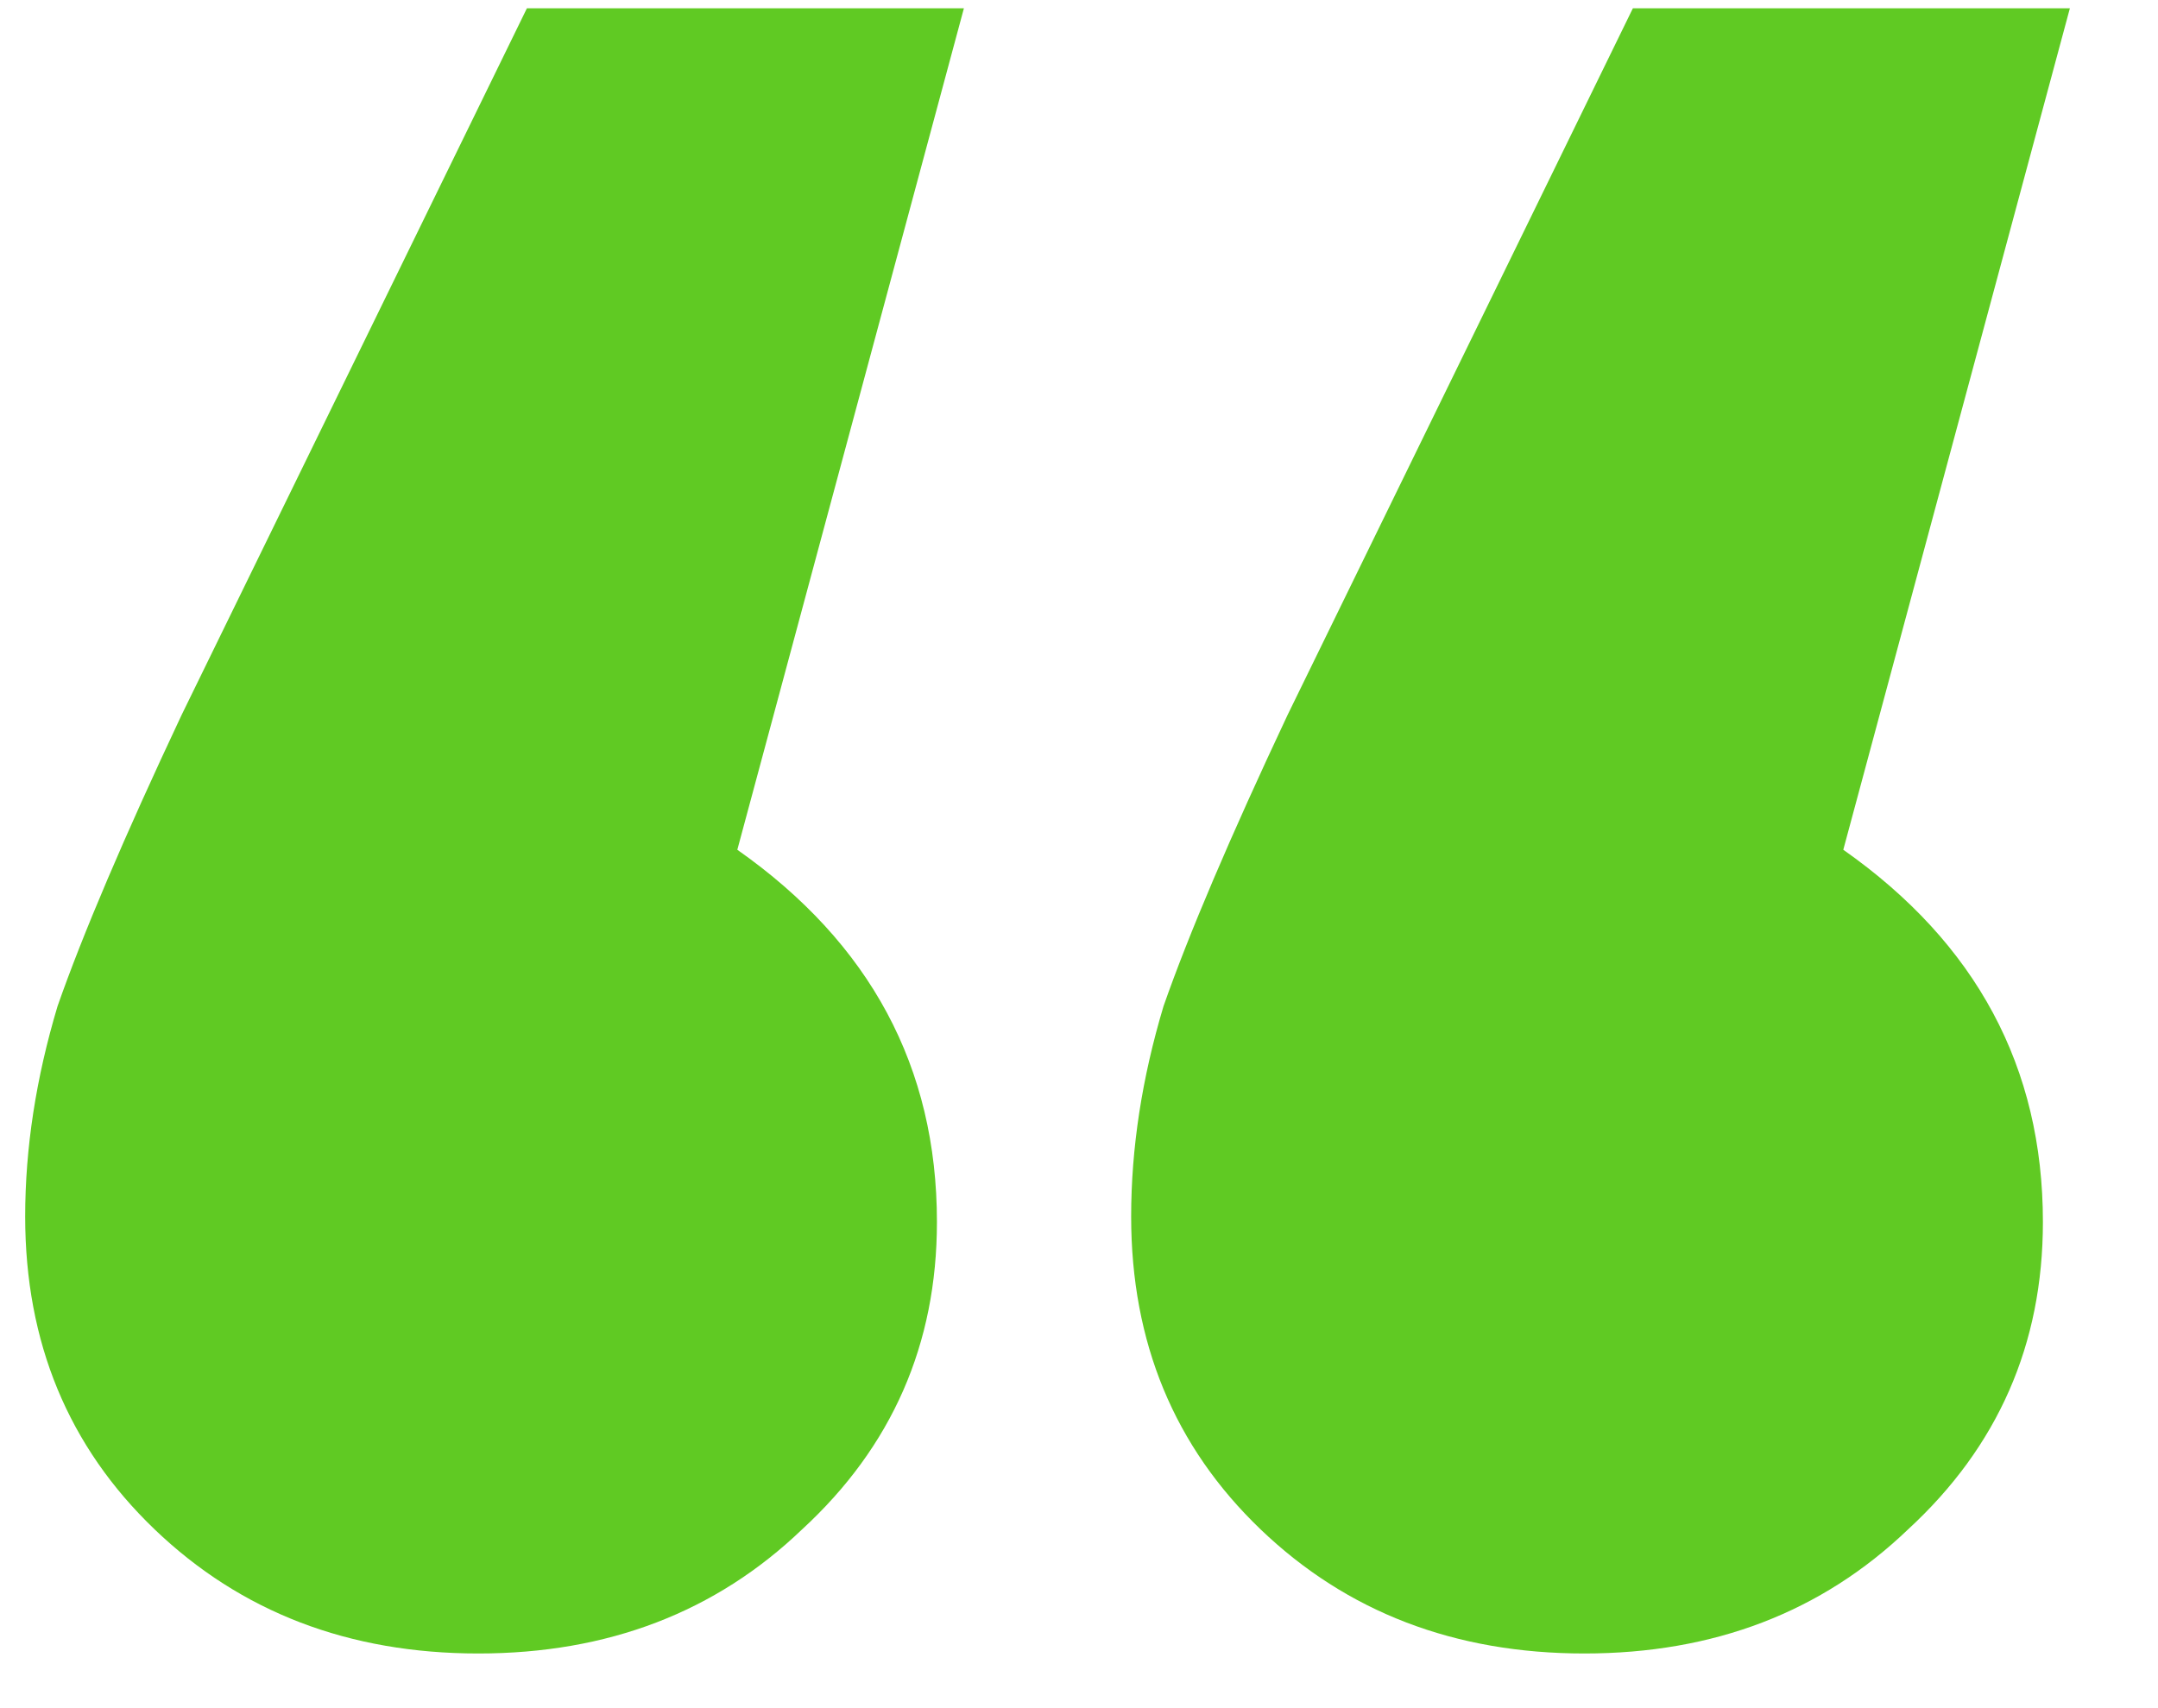 <?xml version="1.0" encoding="utf-8"?>
<svg xmlns="http://www.w3.org/2000/svg" fill="none" height="19" viewBox="0 0 24 19" width="24">
<path d="M5.32 18.392C3.88 18.392 2.68 17.932 1.72 17.012C0.76 16.092 0.28 14.932 0.28 13.532C0.28 12.772 0.4 11.992 0.64 11.192C0.92 10.392 1.38 9.312 2.02 7.952L5.86 0.092H10.72L8.2 9.452C9.68 10.492 10.42 11.872 10.42 13.592C10.42 14.952 9.92 16.092 8.92 17.012C7.96 17.932 6.76 18.392 5.32 18.392ZM17.62 18.392C16.18 18.392 14.98 17.932 14.02 17.012C13.06 16.092 12.58 14.932 12.58 13.532C12.58 12.772 12.7 11.992 12.94 11.192C13.22 10.392 13.68 9.312 14.32 7.952L18.16 0.092H23.02L20.5 9.452C21.98 10.492 22.72 11.872 22.72 13.592C22.72 14.952 22.22 16.092 21.22 17.012C20.26 17.932 19.06 18.392 17.62 18.392Z" fill="#60CA23"/>
</svg>